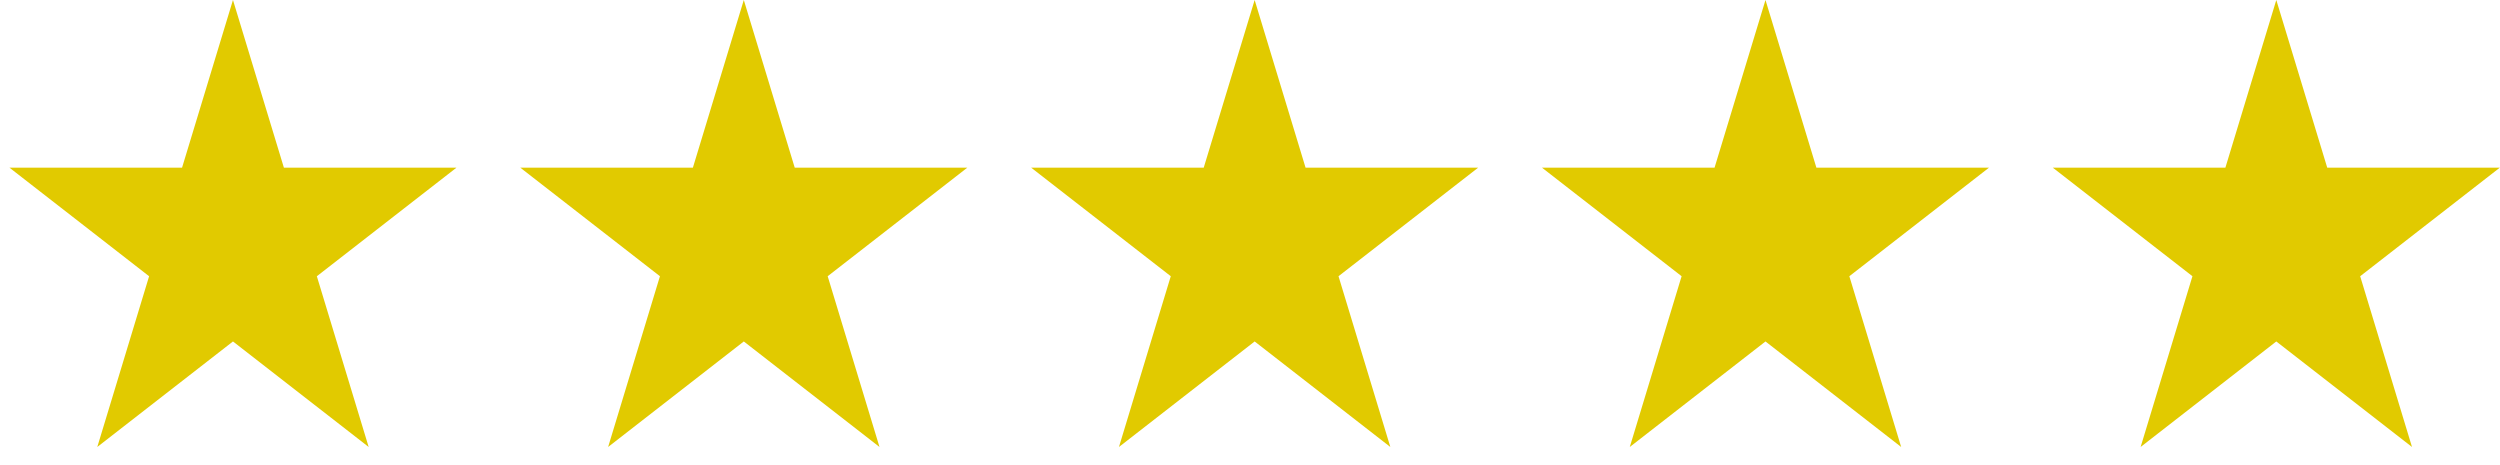 <svg width="129" height="24" viewBox="0 0 129 24" fill="none" xmlns="http://www.w3.org/2000/svg">
<path fill-rule="evenodd" clip-rule="evenodd" d="M14.649 8.652L12.021 0L9.394 8.652H0.489L7.694 14.254L5.02 23.064L12.021 17.619L19.023 23.064L16.349 14.254L23.553 8.652H14.649Z" fill="#E1CA00"/>
<path fill-rule="evenodd" clip-rule="evenodd" d="M41.008 8.652L38.38 -0L35.753 8.652H26.848L34.053 14.253L31.379 23.064L38.38 17.619L45.382 23.064L42.708 14.253L49.913 8.652H41.008Z" fill="#E1CA00"/>
<path fill-rule="evenodd" clip-rule="evenodd" d="M67.367 8.652L64.74 -0L62.112 8.652H53.208L60.412 14.253L57.738 23.064L64.74 17.619L71.741 23.064L69.067 14.253L76.272 8.652H67.367Z" fill="#E1CA00"/>
<path fill-rule="evenodd" clip-rule="evenodd" d="M93.726 8.652L91.099 -0L88.471 8.652H79.567L86.771 14.253L84.097 23.064L91.099 17.619L98.1 23.064L95.426 14.253L102.631 8.652H93.726Z" fill="#E1CA00"/>
<path fill-rule="evenodd" clip-rule="evenodd" d="M120.085 8.652L117.457 -0L114.83 8.652H105.925L113.13 14.253L110.456 23.064L117.457 17.619L124.459 23.064L121.785 14.253L128.989 8.652H120.085Z" fill="#E1CA00"/>
</svg>
